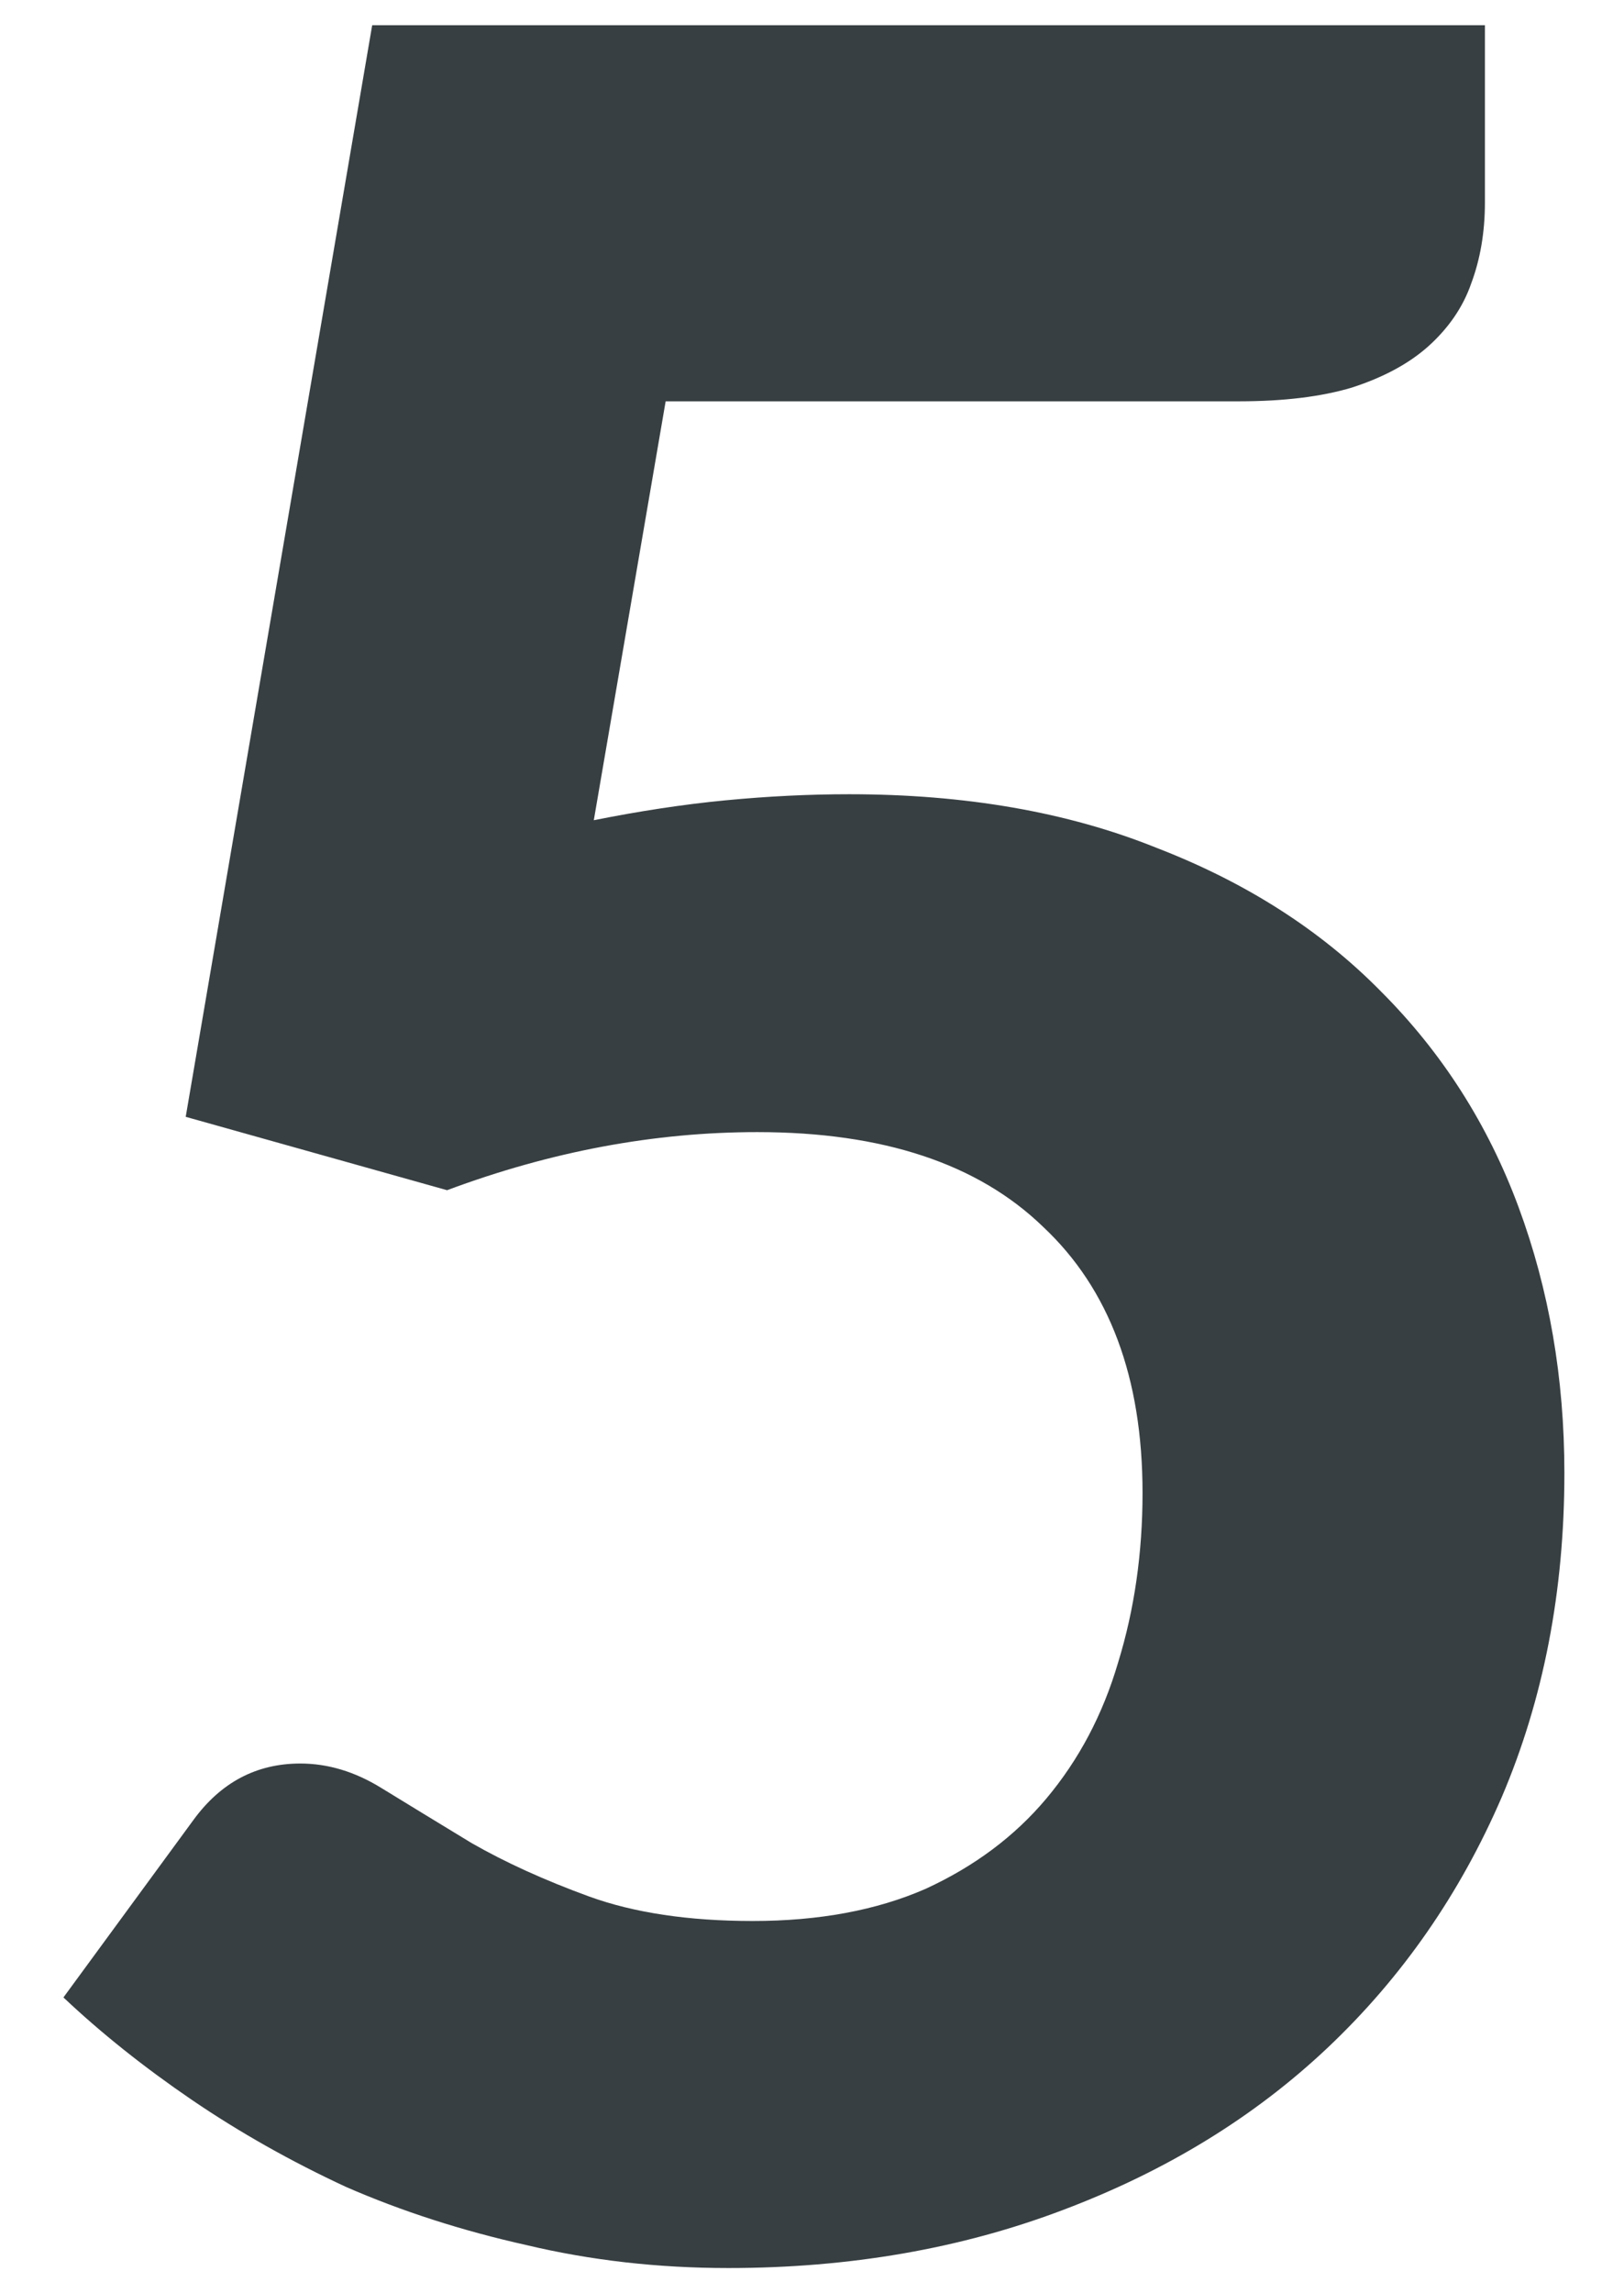 <svg xmlns="http://www.w3.org/2000/svg" fill="none" viewBox="0 0 17 24" height="24" width="17">
<path fill="#383F42" d="M6.216 8.584C6.696 8.488 7.155 8.418 7.592 8.376C8.04 8.333 8.472 8.312 8.888 8.312C10.104 8.312 11.176 8.498 12.104 8.872C13.043 9.234 13.827 9.736 14.456 10.376C15.096 11.016 15.576 11.768 15.896 12.632C16.216 13.496 16.376 14.424 16.376 15.416C16.376 16.653 16.157 17.784 15.72 18.808C15.283 19.821 14.675 20.696 13.896 21.432C13.128 22.157 12.205 22.722 11.128 23.128C10.061 23.533 8.893 23.736 7.624 23.736C6.888 23.736 6.184 23.656 5.512 23.496C4.84 23.346 4.211 23.144 3.624 22.888C3.048 22.621 2.509 22.317 2.008 21.976C1.507 21.634 1.059 21.277 0.664 20.904L2.024 19.048C2.312 18.653 2.685 18.456 3.144 18.456C3.432 18.456 3.715 18.541 3.992 18.712C4.269 18.882 4.584 19.074 4.936 19.288C5.288 19.49 5.699 19.677 6.168 19.848C6.637 20.018 7.208 20.104 7.88 20.104C8.573 20.104 9.176 19.992 9.688 19.768C10.2 19.533 10.621 19.218 10.952 18.824C11.293 18.418 11.544 17.944 11.704 17.4C11.875 16.845 11.96 16.253 11.96 15.624C11.96 14.418 11.613 13.49 10.92 12.84C10.237 12.178 9.24 11.848 7.928 11.848C6.851 11.848 5.768 12.05 4.68 12.456L1.944 11.688L3.896 0.264H15.544V2.12C15.544 2.429 15.496 2.712 15.4 2.968C15.315 3.213 15.165 3.432 14.952 3.624C14.749 3.805 14.483 3.949 14.152 4.056C13.832 4.152 13.437 4.2 12.968 4.2H6.968L6.216 8.584Z"></path>
</svg>
